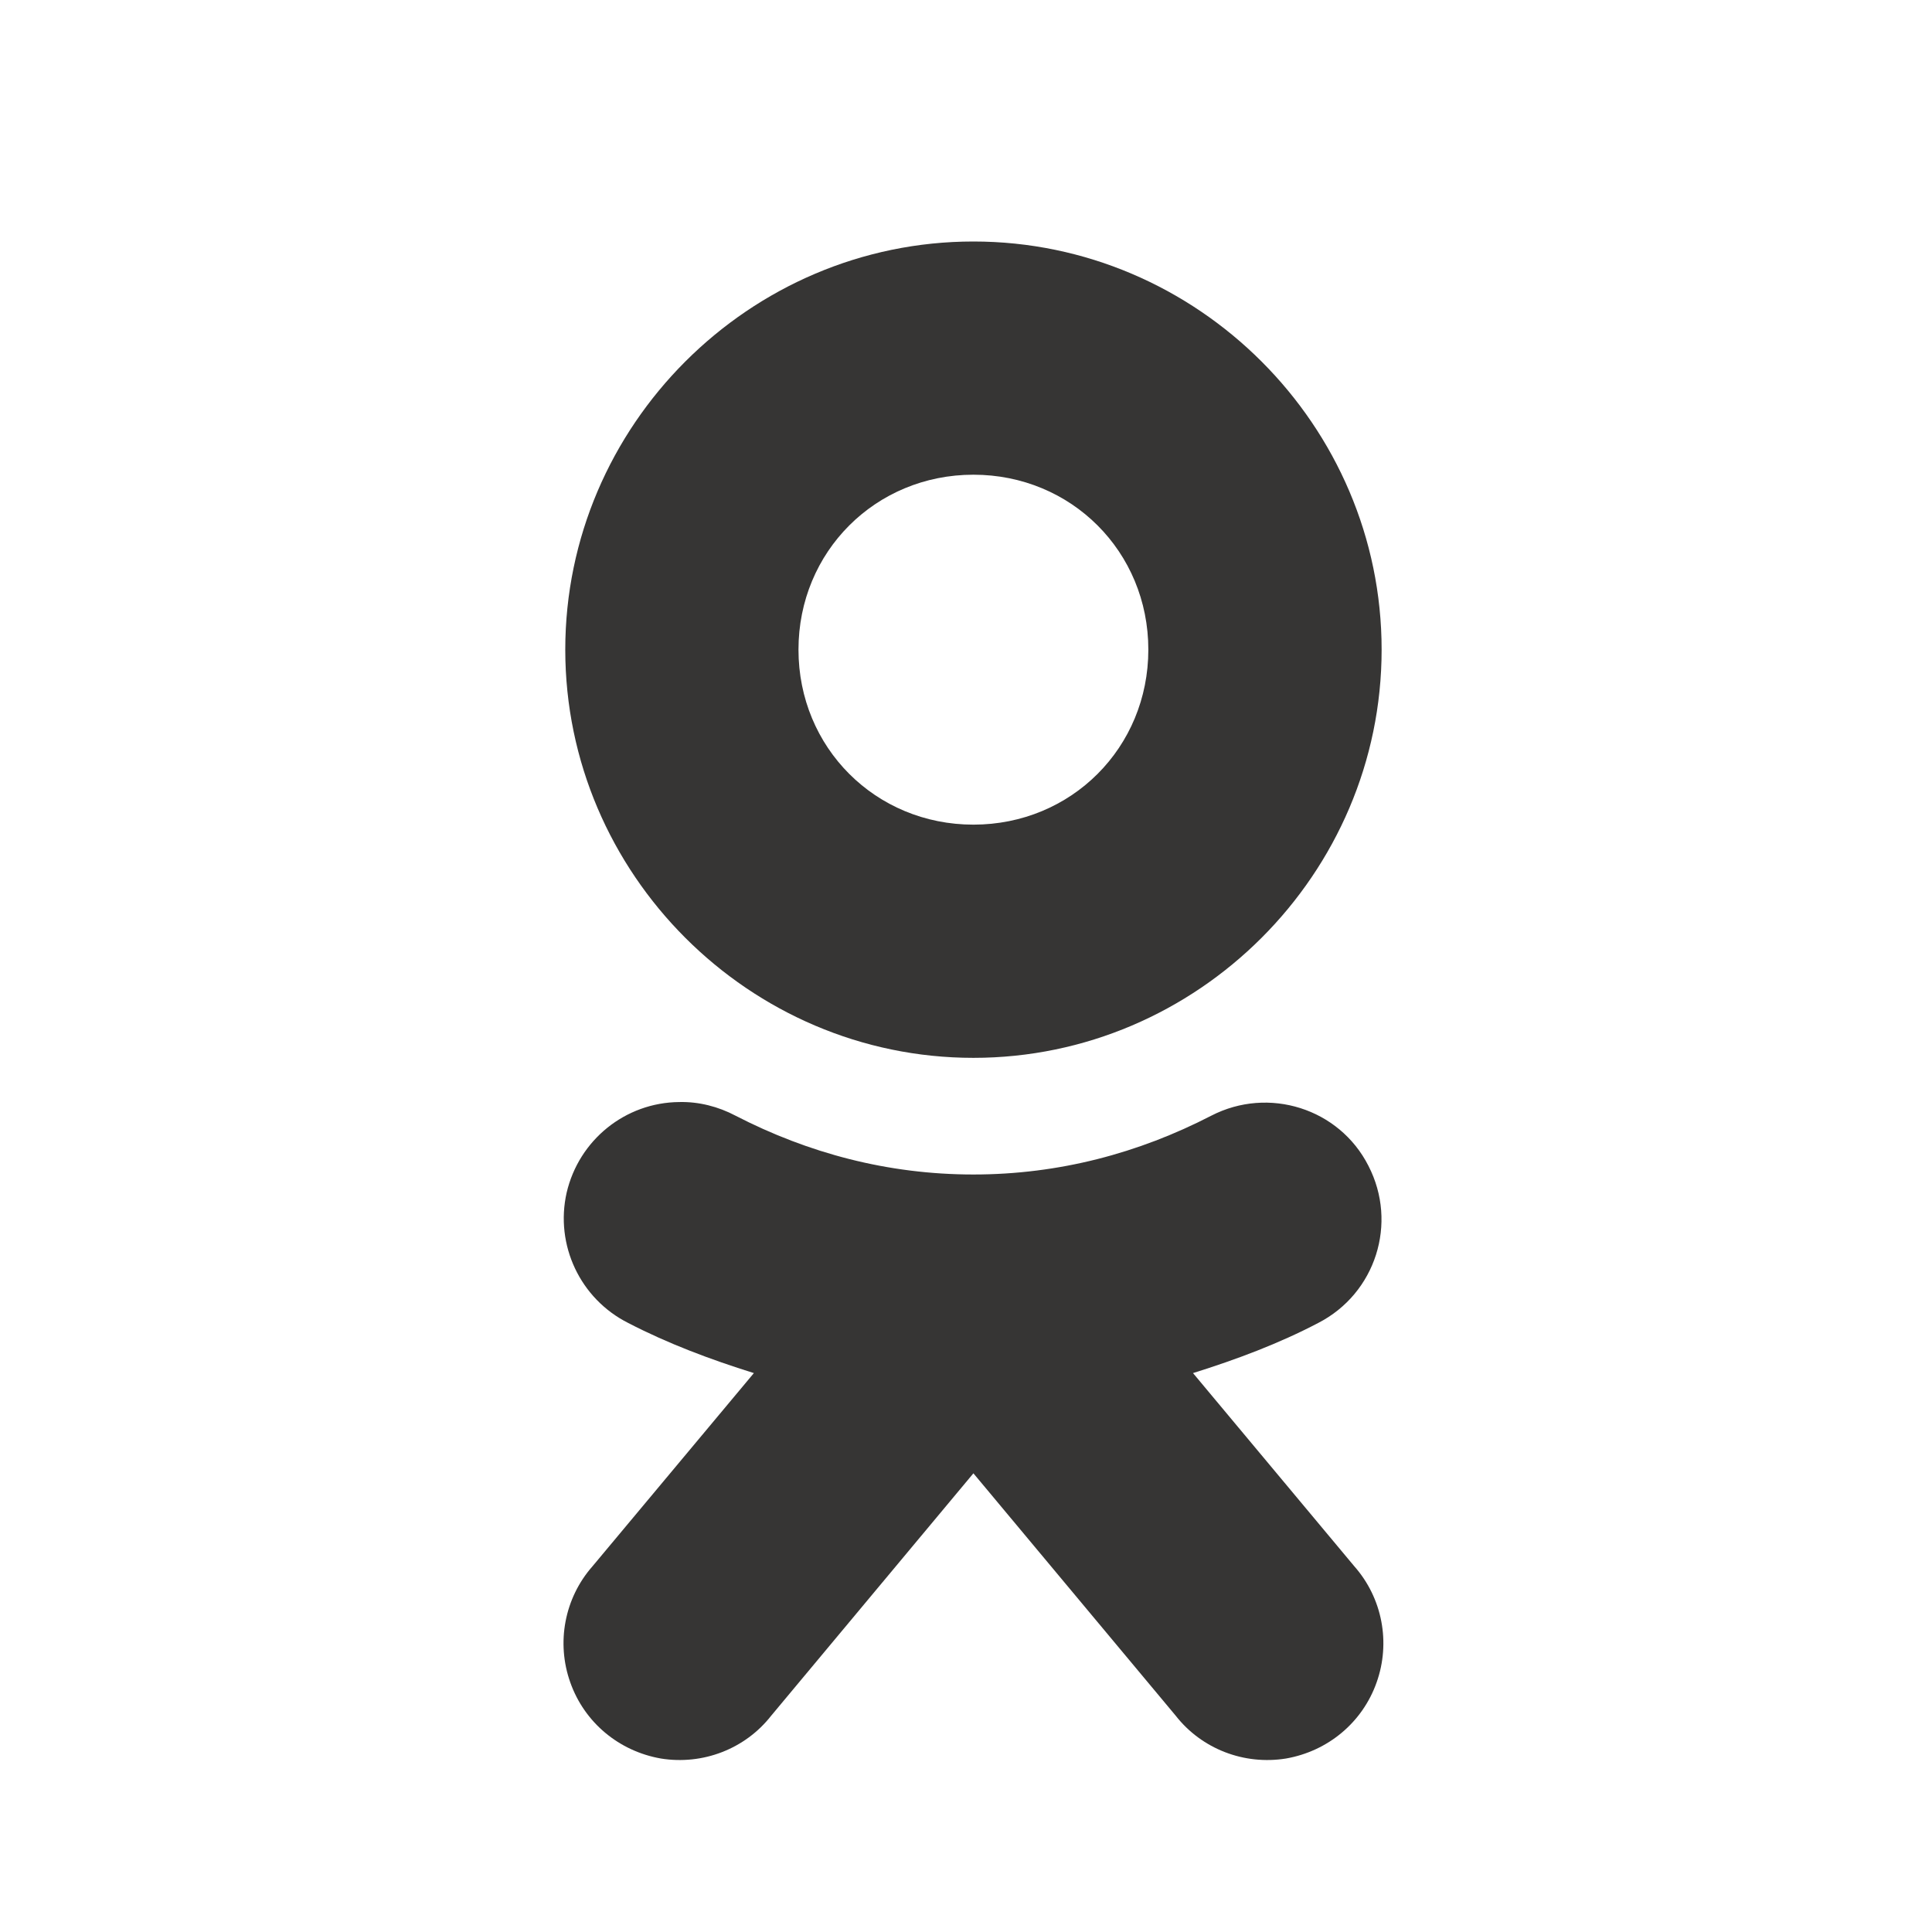 <svg width="24" height="24" viewBox="0 0 24 24" fill="none" xmlns="http://www.w3.org/2000/svg">
<path d="M12.092 3C9.308 3 7.022 5.286 7.022 8.07C7.022 10.855 9.308 13.141 12.092 13.141C14.877 13.141 17.163 10.855 17.163 8.07C17.163 5.286 14.877 3 12.092 3ZM12.092 5.897C13.309 5.897 14.265 6.854 14.265 8.07C14.265 9.287 13.309 10.244 12.092 10.244C10.876 10.244 9.919 9.287 9.919 8.07C9.919 6.854 10.876 5.897 12.092 5.897ZM8.437 13.69C7.769 13.696 7.192 14.16 7.039 14.816C6.892 15.467 7.209 16.135 7.803 16.434C8.295 16.689 8.821 16.887 9.365 17.057L7.361 19.456C7.011 19.853 6.909 20.407 7.084 20.899C7.26 21.398 7.69 21.754 8.21 21.845C8.731 21.929 9.257 21.726 9.58 21.313L12.092 18.302L14.605 21.313C14.928 21.726 15.454 21.929 15.975 21.845C16.495 21.754 16.925 21.398 17.101 20.899C17.276 20.407 17.174 19.853 16.823 19.456L14.82 17.057C15.363 16.887 15.89 16.689 16.376 16.434C17.089 16.067 17.367 15.195 16.999 14.482C16.637 13.769 15.759 13.492 15.046 13.86C14.147 14.324 13.156 14.59 12.092 14.59C11.028 14.59 10.038 14.324 9.138 13.86C8.923 13.746 8.68 13.684 8.437 13.69Z" fill="#363534"/>
</svg>
